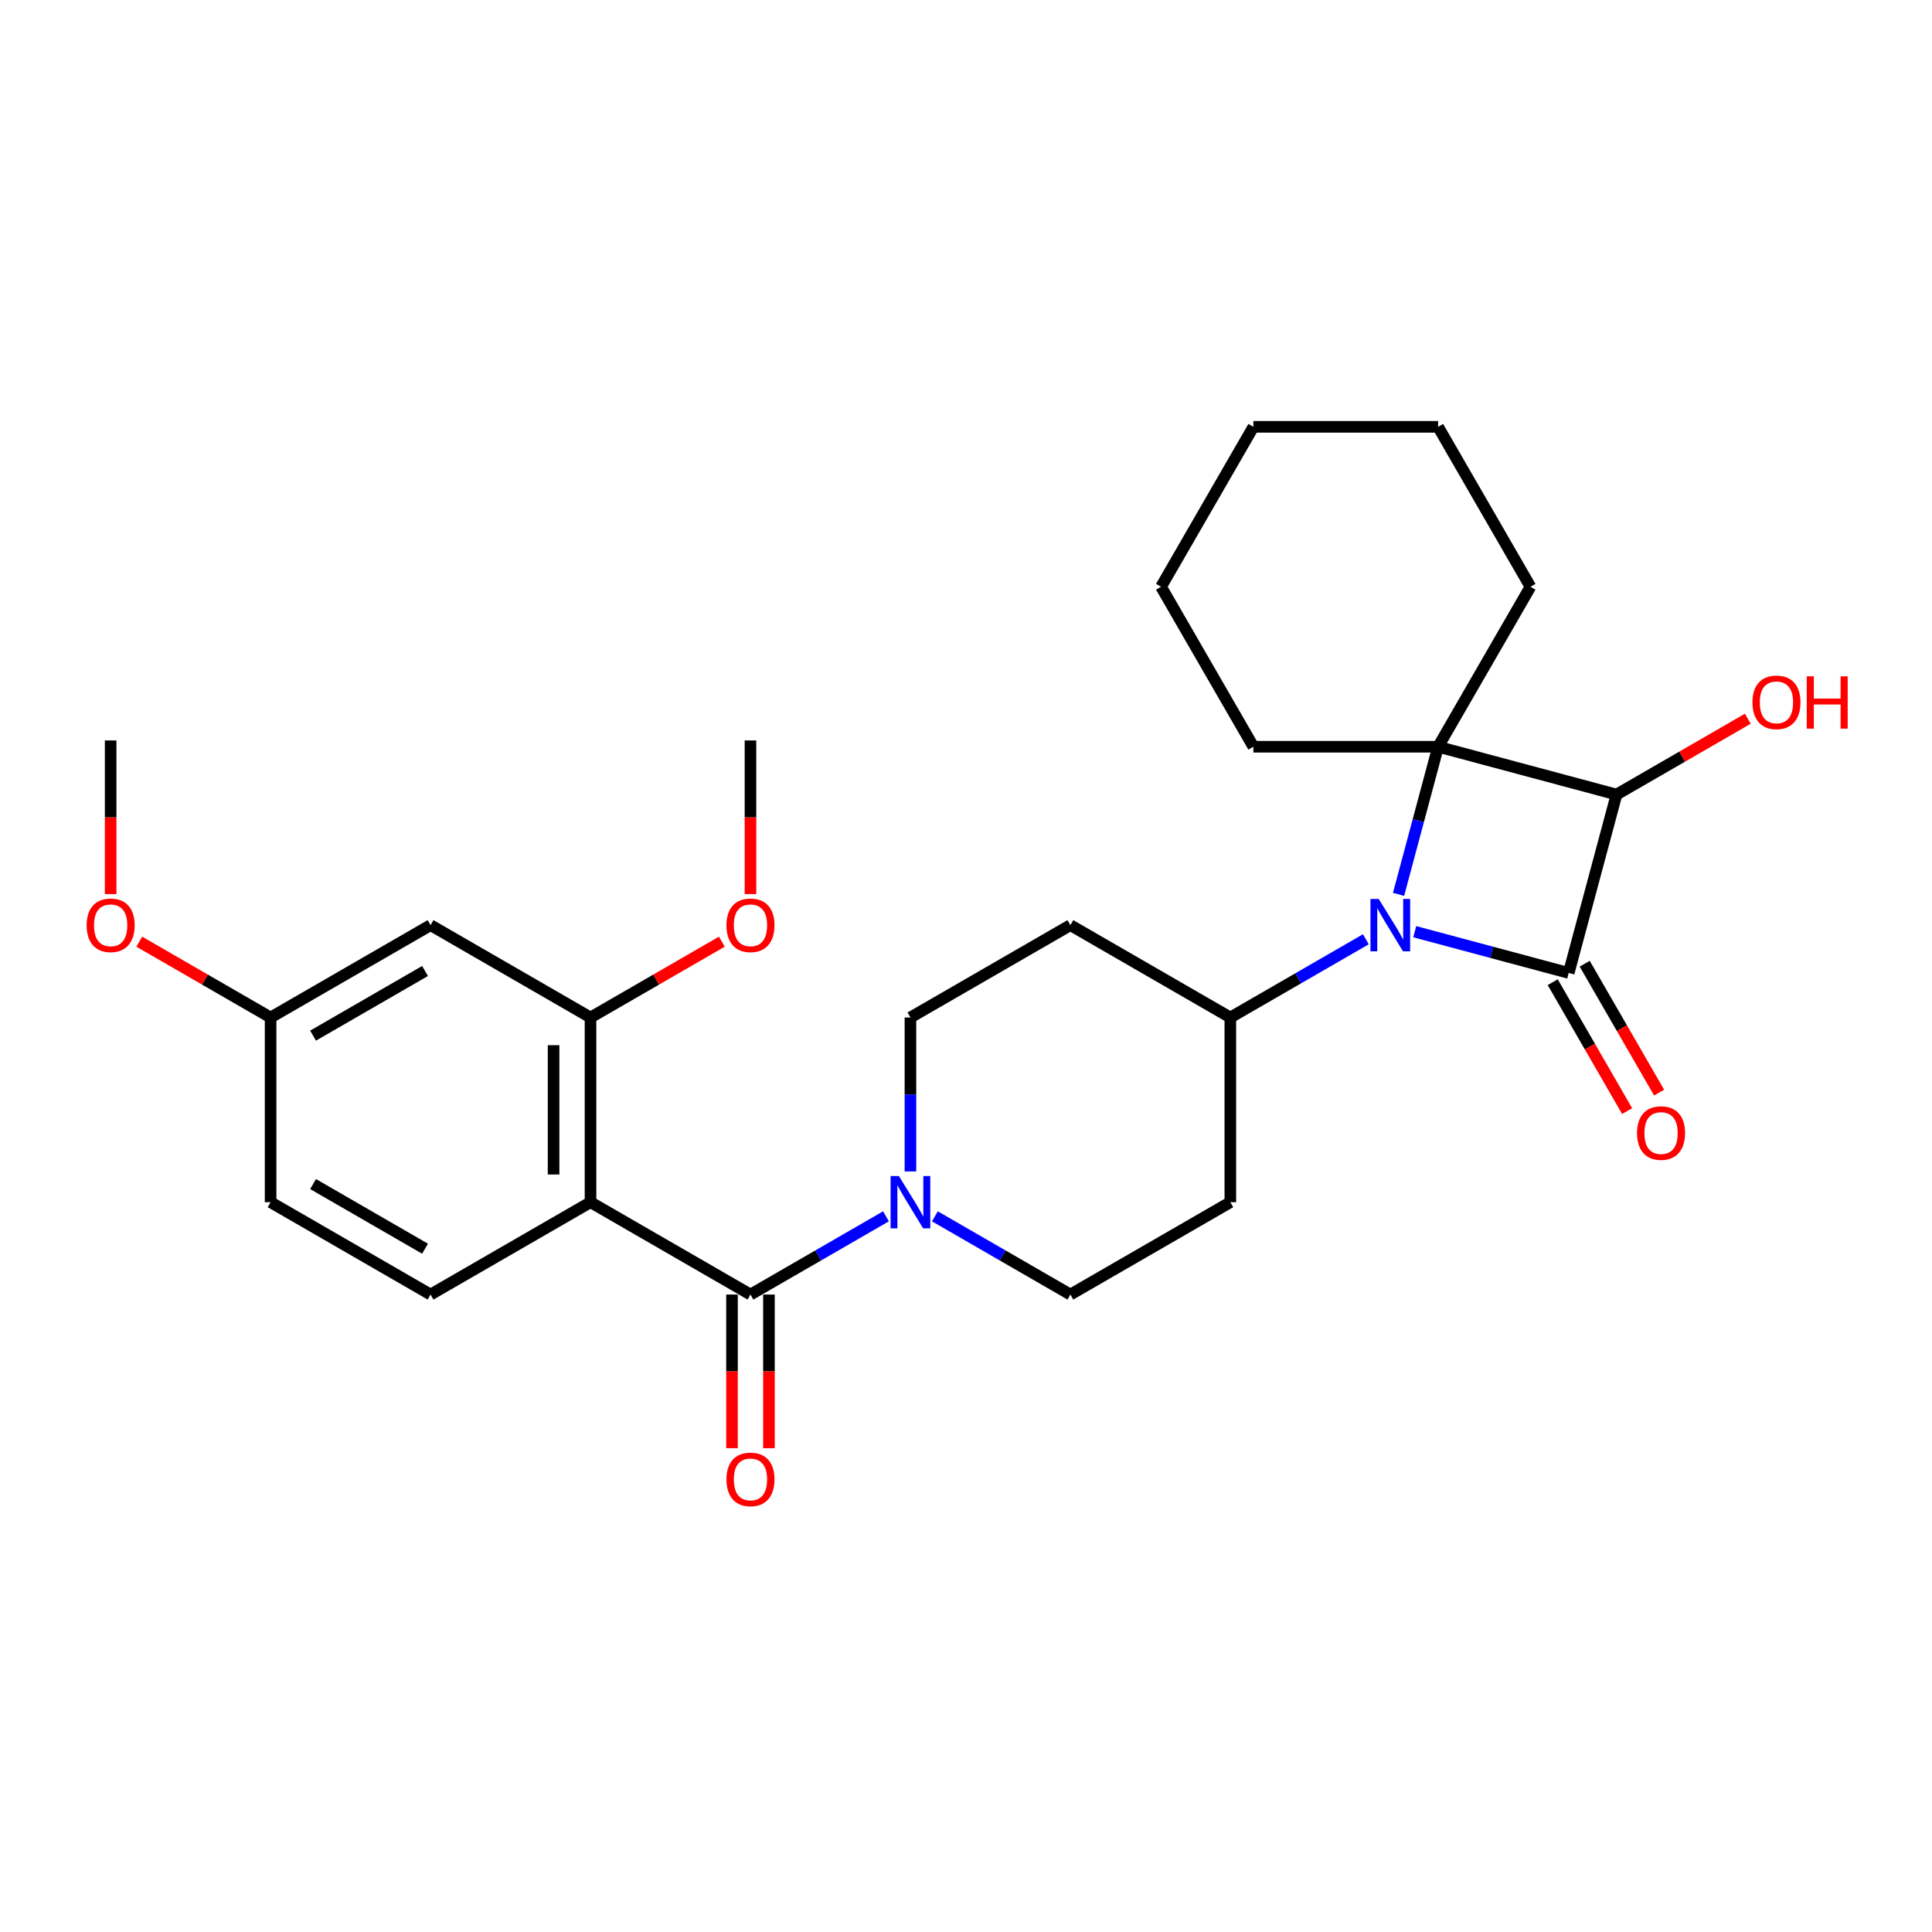 <?xml version='1.0' encoding='iso-8859-1'?>
<svg version='1.1' baseProfile='full'
              xmlns='http://www.w3.org/2000/svg'
                      xmlns:rdkit='http://www.rdkit.org/xml'
                      xmlns:xlink='http://www.w3.org/1999/xlink'
                  xml:space='preserve'
width='1000px' height='1000px' viewBox='0 0 1000 1000'>
<!-- END OF HEADER -->
<rect style='opacity:1.0;fill:#FFFFFF;stroke:none' width='1000' height='1000' x='0' y='0'> </rect>
<path class='bond-0' d='M 811.959,503.598 L 772.116,492.922' style='fill:none;fill-rule:evenodd;stroke:#000000;stroke-width:6px;stroke-linecap:butt;stroke-linejoin:miter;stroke-opacity:1' />
<path class='bond-0' d='M 772.116,492.922 L 732.273,482.246' style='fill:none;fill-rule:evenodd;stroke:#0000FF;stroke-width:6px;stroke-linecap:butt;stroke-linejoin:miter;stroke-opacity:1' />
<path class='bond-2' d='M 811.959,503.598 L 836.702,411.255' style='fill:none;fill-rule:evenodd;stroke:#000000;stroke-width:6px;stroke-linecap:butt;stroke-linejoin:miter;stroke-opacity:1' />
<path class='bond-10' d='M 803.68,508.378 L 822.938,541.735' style='fill:none;fill-rule:evenodd;stroke:#000000;stroke-width:6px;stroke-linecap:butt;stroke-linejoin:miter;stroke-opacity:1' />
<path class='bond-10' d='M 822.938,541.735 L 842.196,575.091' style='fill:none;fill-rule:evenodd;stroke:#FF0000;stroke-width:6px;stroke-linecap:butt;stroke-linejoin:miter;stroke-opacity:1' />
<path class='bond-10' d='M 820.238,498.818 L 839.497,532.175' style='fill:none;fill-rule:evenodd;stroke:#000000;stroke-width:6px;stroke-linecap:butt;stroke-linejoin:miter;stroke-opacity:1' />
<path class='bond-10' d='M 839.497,532.175 L 858.755,565.531' style='fill:none;fill-rule:evenodd;stroke:#FF0000;stroke-width:6px;stroke-linecap:butt;stroke-linejoin:miter;stroke-opacity:1' />
<path class='bond-7' d='M 706.958,486.163 L 671.89,506.409' style='fill:none;fill-rule:evenodd;stroke:#0000FF;stroke-width:6px;stroke-linecap:butt;stroke-linejoin:miter;stroke-opacity:1' />
<path class='bond-7' d='M 671.89,506.409 L 636.822,526.655' style='fill:none;fill-rule:evenodd;stroke:#000000;stroke-width:6px;stroke-linecap:butt;stroke-linejoin:miter;stroke-opacity:1' />
<path class='bond-28' d='M 723.883,462.928 L 734.121,424.72' style='fill:none;fill-rule:evenodd;stroke:#0000FF;stroke-width:6px;stroke-linecap:butt;stroke-linejoin:miter;stroke-opacity:1' />
<path class='bond-28' d='M 734.121,424.72 L 744.359,386.511' style='fill:none;fill-rule:evenodd;stroke:#000000;stroke-width:6px;stroke-linecap:butt;stroke-linejoin:miter;stroke-opacity:1' />
<path class='bond-1' d='M 744.359,386.511 L 836.702,411.255' style='fill:none;fill-rule:evenodd;stroke:#000000;stroke-width:6px;stroke-linecap:butt;stroke-linejoin:miter;stroke-opacity:1' />
<path class='bond-18' d='M 744.359,386.511 L 792.159,303.718' style='fill:none;fill-rule:evenodd;stroke:#000000;stroke-width:6px;stroke-linecap:butt;stroke-linejoin:miter;stroke-opacity:1' />
<path class='bond-19' d='M 744.359,386.511 L 648.758,386.511' style='fill:none;fill-rule:evenodd;stroke:#000000;stroke-width:6px;stroke-linecap:butt;stroke-linejoin:miter;stroke-opacity:1' />
<path class='bond-16' d='M 836.702,411.255 L 870.69,391.632' style='fill:none;fill-rule:evenodd;stroke:#000000;stroke-width:6px;stroke-linecap:butt;stroke-linejoin:miter;stroke-opacity:1' />
<path class='bond-16' d='M 870.69,391.632 L 904.677,372.009' style='fill:none;fill-rule:evenodd;stroke:#FF0000;stroke-width:6px;stroke-linecap:butt;stroke-linejoin:miter;stroke-opacity:1' />
<path class='bond-3' d='M 305.65,622.257 L 388.443,670.057' style='fill:none;fill-rule:evenodd;stroke:#000000;stroke-width:6px;stroke-linecap:butt;stroke-linejoin:miter;stroke-opacity:1' />
<path class='bond-6' d='M 305.65,622.257 L 305.65,526.655' style='fill:none;fill-rule:evenodd;stroke:#000000;stroke-width:6px;stroke-linecap:butt;stroke-linejoin:miter;stroke-opacity:1' />
<path class='bond-6' d='M 286.53,607.916 L 286.53,540.996' style='fill:none;fill-rule:evenodd;stroke:#000000;stroke-width:6px;stroke-linecap:butt;stroke-linejoin:miter;stroke-opacity:1' />
<path class='bond-8' d='M 305.65,622.257 L 222.857,670.057' style='fill:none;fill-rule:evenodd;stroke:#000000;stroke-width:6px;stroke-linecap:butt;stroke-linejoin:miter;stroke-opacity:1' />
<path class='bond-4' d='M 388.443,670.057 L 423.511,649.811' style='fill:none;fill-rule:evenodd;stroke:#000000;stroke-width:6px;stroke-linecap:butt;stroke-linejoin:miter;stroke-opacity:1' />
<path class='bond-4' d='M 423.511,649.811 L 458.579,629.564' style='fill:none;fill-rule:evenodd;stroke:#0000FF;stroke-width:6px;stroke-linecap:butt;stroke-linejoin:miter;stroke-opacity:1' />
<path class='bond-15' d='M 378.883,670.057 L 378.883,709.818' style='fill:none;fill-rule:evenodd;stroke:#000000;stroke-width:6px;stroke-linecap:butt;stroke-linejoin:miter;stroke-opacity:1' />
<path class='bond-15' d='M 378.883,709.818 L 378.883,749.578' style='fill:none;fill-rule:evenodd;stroke:#FF0000;stroke-width:6px;stroke-linecap:butt;stroke-linejoin:miter;stroke-opacity:1' />
<path class='bond-15' d='M 398.003,670.057 L 398.003,709.818' style='fill:none;fill-rule:evenodd;stroke:#000000;stroke-width:6px;stroke-linecap:butt;stroke-linejoin:miter;stroke-opacity:1' />
<path class='bond-15' d='M 398.003,709.818 L 398.003,749.578' style='fill:none;fill-rule:evenodd;stroke:#FF0000;stroke-width:6px;stroke-linecap:butt;stroke-linejoin:miter;stroke-opacity:1' />
<path class='bond-5' d='M 483.894,629.564 L 518.962,649.811' style='fill:none;fill-rule:evenodd;stroke:#0000FF;stroke-width:6px;stroke-linecap:butt;stroke-linejoin:miter;stroke-opacity:1' />
<path class='bond-5' d='M 518.962,649.811 L 554.029,670.057' style='fill:none;fill-rule:evenodd;stroke:#000000;stroke-width:6px;stroke-linecap:butt;stroke-linejoin:miter;stroke-opacity:1' />
<path class='bond-29' d='M 471.236,606.329 L 471.236,566.492' style='fill:none;fill-rule:evenodd;stroke:#0000FF;stroke-width:6px;stroke-linecap:butt;stroke-linejoin:miter;stroke-opacity:1' />
<path class='bond-29' d='M 471.236,566.492 L 471.236,526.655' style='fill:none;fill-rule:evenodd;stroke:#000000;stroke-width:6px;stroke-linecap:butt;stroke-linejoin:miter;stroke-opacity:1' />
<path class='bond-9' d='M 305.65,526.655 L 222.857,478.855' style='fill:none;fill-rule:evenodd;stroke:#000000;stroke-width:6px;stroke-linecap:butt;stroke-linejoin:miter;stroke-opacity:1' />
<path class='bond-21' d='M 305.65,526.655 L 339.638,507.033' style='fill:none;fill-rule:evenodd;stroke:#000000;stroke-width:6px;stroke-linecap:butt;stroke-linejoin:miter;stroke-opacity:1' />
<path class='bond-21' d='M 339.638,507.033 L 373.625,487.41' style='fill:none;fill-rule:evenodd;stroke:#FF0000;stroke-width:6px;stroke-linecap:butt;stroke-linejoin:miter;stroke-opacity:1' />
<path class='bond-11' d='M 636.822,526.655 L 554.029,478.855' style='fill:none;fill-rule:evenodd;stroke:#000000;stroke-width:6px;stroke-linecap:butt;stroke-linejoin:miter;stroke-opacity:1' />
<path class='bond-12' d='M 636.822,526.655 L 636.822,622.257' style='fill:none;fill-rule:evenodd;stroke:#000000;stroke-width:6px;stroke-linecap:butt;stroke-linejoin:miter;stroke-opacity:1' />
<path class='bond-20' d='M 222.857,670.057 L 140.064,622.257' style='fill:none;fill-rule:evenodd;stroke:#000000;stroke-width:6px;stroke-linecap:butt;stroke-linejoin:miter;stroke-opacity:1' />
<path class='bond-20' d='M 219.998,646.329 L 162.043,612.868' style='fill:none;fill-rule:evenodd;stroke:#000000;stroke-width:6px;stroke-linecap:butt;stroke-linejoin:miter;stroke-opacity:1' />
<path class='bond-31' d='M 222.857,478.855 L 140.064,526.655' style='fill:none;fill-rule:evenodd;stroke:#000000;stroke-width:6px;stroke-linecap:butt;stroke-linejoin:miter;stroke-opacity:1' />
<path class='bond-31' d='M 219.998,502.584 L 162.043,536.044' style='fill:none;fill-rule:evenodd;stroke:#000000;stroke-width:6px;stroke-linecap:butt;stroke-linejoin:miter;stroke-opacity:1' />
<path class='bond-14' d='M 554.029,478.855 L 471.236,526.655' style='fill:none;fill-rule:evenodd;stroke:#000000;stroke-width:6px;stroke-linecap:butt;stroke-linejoin:miter;stroke-opacity:1' />
<path class='bond-13' d='M 636.822,622.257 L 554.029,670.057' style='fill:none;fill-rule:evenodd;stroke:#000000;stroke-width:6px;stroke-linecap:butt;stroke-linejoin:miter;stroke-opacity:1' />
<path class='bond-17' d='M 140.064,526.655 L 140.064,622.257' style='fill:none;fill-rule:evenodd;stroke:#000000;stroke-width:6px;stroke-linecap:butt;stroke-linejoin:miter;stroke-opacity:1' />
<path class='bond-22' d='M 140.064,526.655 L 106.077,507.033' style='fill:none;fill-rule:evenodd;stroke:#000000;stroke-width:6px;stroke-linecap:butt;stroke-linejoin:miter;stroke-opacity:1' />
<path class='bond-22' d='M 106.077,507.033 L 72.089,487.41' style='fill:none;fill-rule:evenodd;stroke:#FF0000;stroke-width:6px;stroke-linecap:butt;stroke-linejoin:miter;stroke-opacity:1' />
<path class='bond-26' d='M 792.159,303.718 L 744.359,220.925' style='fill:none;fill-rule:evenodd;stroke:#000000;stroke-width:6px;stroke-linecap:butt;stroke-linejoin:miter;stroke-opacity:1' />
<path class='bond-25' d='M 648.758,386.511 L 600.957,303.718' style='fill:none;fill-rule:evenodd;stroke:#000000;stroke-width:6px;stroke-linecap:butt;stroke-linejoin:miter;stroke-opacity:1' />
<path class='bond-23' d='M 388.443,462.775 L 388.443,423.014' style='fill:none;fill-rule:evenodd;stroke:#FF0000;stroke-width:6px;stroke-linecap:butt;stroke-linejoin:miter;stroke-opacity:1' />
<path class='bond-23' d='M 388.443,423.014 L 388.443,383.254' style='fill:none;fill-rule:evenodd;stroke:#000000;stroke-width:6px;stroke-linecap:butt;stroke-linejoin:miter;stroke-opacity:1' />
<path class='bond-24' d='M 57.271,462.775 L 57.271,423.014' style='fill:none;fill-rule:evenodd;stroke:#FF0000;stroke-width:6px;stroke-linecap:butt;stroke-linejoin:miter;stroke-opacity:1' />
<path class='bond-24' d='M 57.271,423.014 L 57.271,383.254' style='fill:none;fill-rule:evenodd;stroke:#000000;stroke-width:6px;stroke-linecap:butt;stroke-linejoin:miter;stroke-opacity:1' />
<path class='bond-27' d='M 600.957,303.718 L 648.758,220.925' style='fill:none;fill-rule:evenodd;stroke:#000000;stroke-width:6px;stroke-linecap:butt;stroke-linejoin:miter;stroke-opacity:1' />
<path class='bond-30' d='M 744.359,220.925 L 648.758,220.925' style='fill:none;fill-rule:evenodd;stroke:#000000;stroke-width:6px;stroke-linecap:butt;stroke-linejoin:miter;stroke-opacity:1' />
<path  class='atom-1' d='M 713.631 465.318
L 722.503 479.658
Q 723.382 481.073, 724.797 483.635
Q 726.212 486.197, 726.288 486.35
L 726.288 465.318
L 729.883 465.318
L 729.883 492.392
L 726.174 492.392
L 716.652 476.713
Q 715.543 474.878, 714.357 472.775
Q 713.21 470.671, 712.866 470.021
L 712.866 492.392
L 709.348 492.392
L 709.348 465.318
L 713.631 465.318
' fill='#0000FF'/>
<path  class='atom-6' d='M 465.252 608.719
L 474.123 623.06
Q 475.003 624.475, 476.418 627.037
Q 477.833 629.599, 477.909 629.752
L 477.909 608.719
L 481.504 608.719
L 481.504 635.794
L 477.795 635.794
L 468.273 620.115
Q 467.164 618.28, 465.978 616.176
Q 464.831 614.073, 464.487 613.423
L 464.487 635.794
L 460.969 635.794
L 460.969 608.719
L 465.252 608.719
' fill='#0000FF'/>
<path  class='atom-11' d='M 847.331 586.468
Q 847.331 579.967, 850.544 576.334
Q 853.756 572.701, 859.76 572.701
Q 865.763 572.701, 868.976 576.334
Q 872.188 579.967, 872.188 586.468
Q 872.188 593.045, 868.937 596.793
Q 865.687 600.502, 859.76 600.502
Q 853.794 600.502, 850.544 596.793
Q 847.331 593.083, 847.331 586.468
M 859.76 597.443
Q 863.89 597.443, 866.108 594.689
Q 868.364 591.898, 868.364 586.468
Q 868.364 581.152, 866.108 578.476
Q 863.89 575.76, 859.76 575.76
Q 855.63 575.76, 853.373 578.437
Q 851.156 581.114, 851.156 586.468
Q 851.156 591.936, 853.373 594.689
Q 855.63 597.443, 859.76 597.443
' fill='#FF0000'/>
<path  class='atom-16' d='M 376.015 765.735
Q 376.015 759.234, 379.227 755.601
Q 382.44 751.968, 388.443 751.968
Q 394.447 751.968, 397.659 755.601
Q 400.871 759.234, 400.871 765.735
Q 400.871 772.312, 397.621 776.06
Q 394.371 779.769, 388.443 779.769
Q 382.478 779.769, 379.227 776.06
Q 376.015 772.35, 376.015 765.735
M 388.443 776.71
Q 392.573 776.71, 394.791 773.957
Q 397.047 771.165, 397.047 765.735
Q 397.047 760.419, 394.791 757.743
Q 392.573 755.028, 388.443 755.028
Q 384.313 755.028, 382.057 757.704
Q 379.839 760.381, 379.839 765.735
Q 379.839 771.203, 382.057 773.957
Q 384.313 776.71, 388.443 776.71
' fill='#FF0000'/>
<path  class='atom-17' d='M 907.067 363.531
Q 907.067 357.03, 910.28 353.397
Q 913.492 349.764, 919.495 349.764
Q 925.499 349.764, 928.711 353.397
Q 931.924 357.03, 931.924 363.531
Q 931.924 370.108, 928.673 373.855
Q 925.423 377.565, 919.495 377.565
Q 913.53 377.565, 910.28 373.855
Q 907.067 370.146, 907.067 363.531
M 919.495 374.506
Q 923.625 374.506, 925.843 371.752
Q 928.1 368.961, 928.1 363.531
Q 928.1 358.215, 925.843 355.538
Q 923.625 352.823, 919.495 352.823
Q 915.365 352.823, 913.109 355.5
Q 910.891 358.177, 910.891 363.531
Q 910.891 368.999, 913.109 371.752
Q 915.365 374.506, 919.495 374.506
' fill='#FF0000'/>
<path  class='atom-17' d='M 935.174 350.07
L 938.845 350.07
L 938.845 361.58
L 952.688 361.58
L 952.688 350.07
L 956.359 350.07
L 956.359 377.144
L 952.688 377.144
L 952.688 364.64
L 938.845 364.64
L 938.845 377.144
L 935.174 377.144
L 935.174 350.07
' fill='#FF0000'/>
<path  class='atom-22' d='M 376.015 478.931
Q 376.015 472.43, 379.227 468.798
Q 382.44 465.165, 388.443 465.165
Q 394.447 465.165, 397.659 468.798
Q 400.871 472.43, 400.871 478.931
Q 400.871 485.509, 397.621 489.256
Q 394.371 492.966, 388.443 492.966
Q 382.478 492.966, 379.227 489.256
Q 376.015 485.547, 376.015 478.931
M 388.443 489.906
Q 392.573 489.906, 394.791 487.153
Q 397.047 484.362, 397.047 478.931
Q 397.047 473.616, 394.791 470.939
Q 392.573 468.224, 388.443 468.224
Q 384.313 468.224, 382.057 470.901
Q 379.839 473.578, 379.839 478.931
Q 379.839 484.4, 382.057 487.153
Q 384.313 489.906, 388.443 489.906
' fill='#FF0000'/>
<path  class='atom-23' d='M 44.843 478.931
Q 44.843 472.43, 48.055 468.798
Q 51.267 465.165, 57.271 465.165
Q 63.275 465.165, 66.487 468.798
Q 69.699 472.43, 69.699 478.931
Q 69.699 485.509, 66.449 489.256
Q 63.199 492.966, 57.271 492.966
Q 51.306 492.966, 48.055 489.256
Q 44.843 485.547, 44.843 478.931
M 57.271 489.906
Q 61.401 489.906, 63.619 487.153
Q 65.875 484.362, 65.875 478.931
Q 65.875 473.616, 63.619 470.939
Q 61.401 468.224, 57.271 468.224
Q 53.141 468.224, 50.885 470.901
Q 48.667 473.578, 48.667 478.931
Q 48.667 484.4, 50.885 487.153
Q 53.141 489.906, 57.271 489.906
' fill='#FF0000'/>
</svg>
